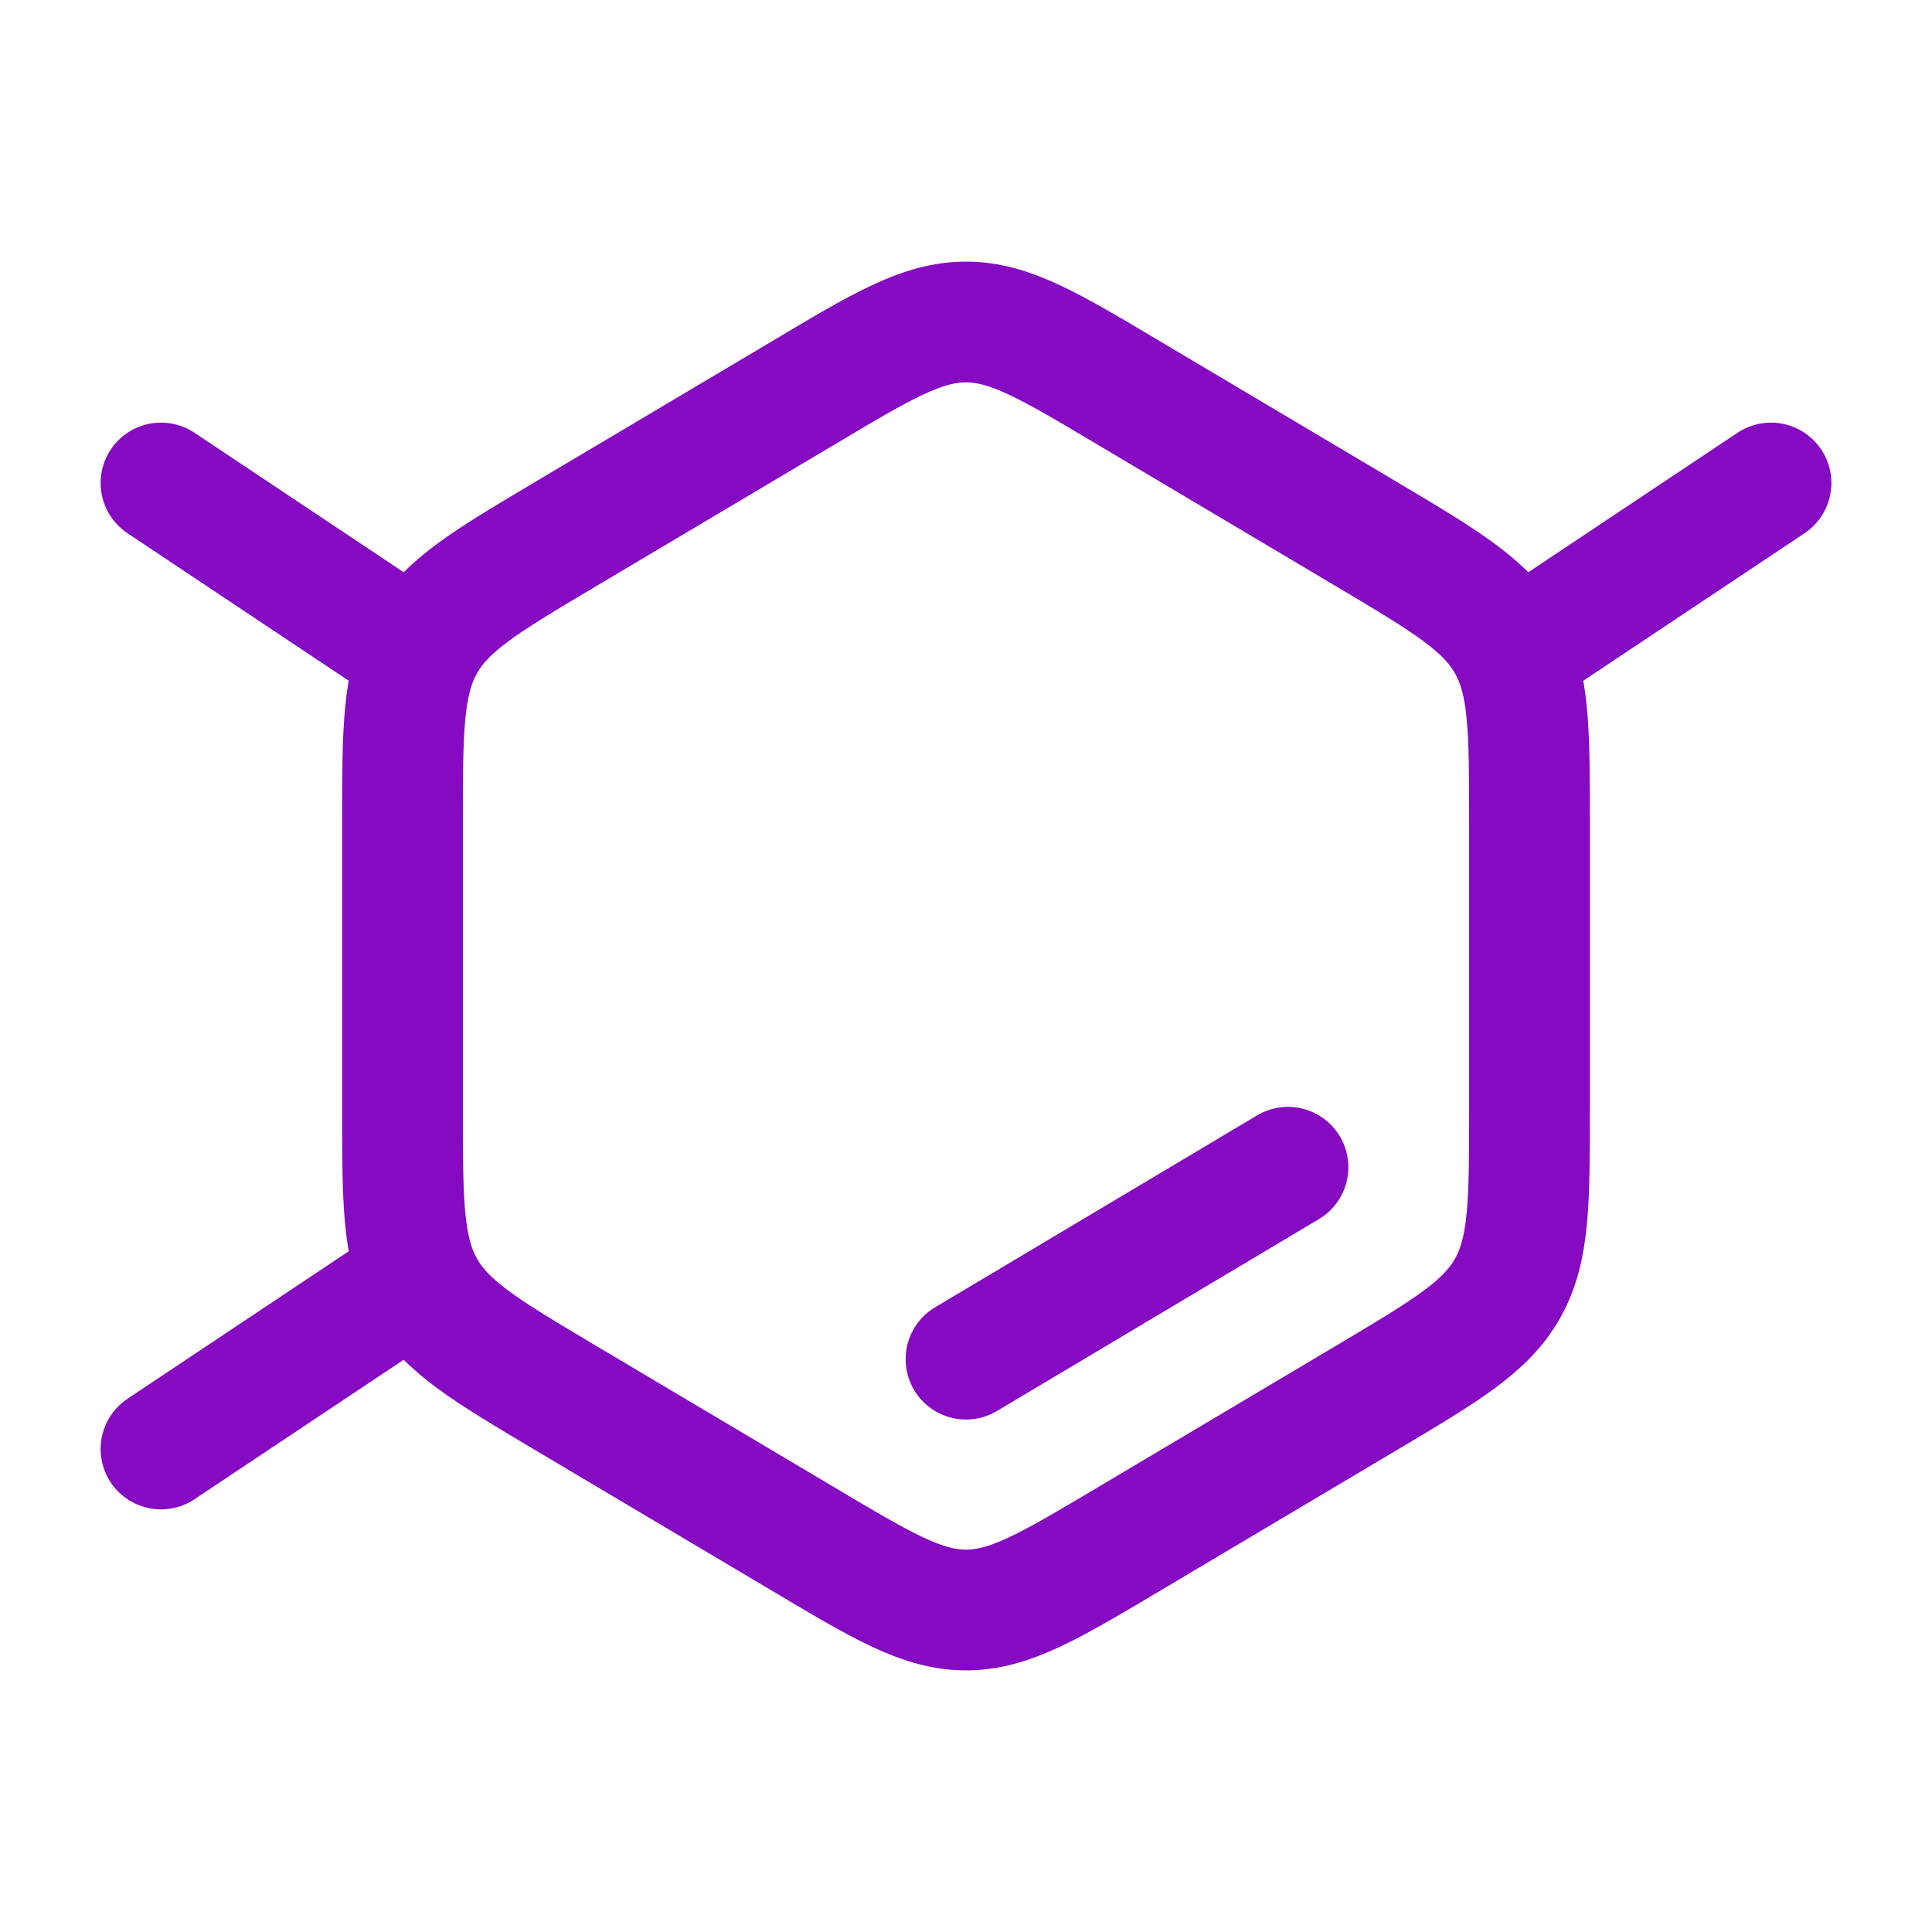 <svg xmlns="http://www.w3.org/2000/svg" width="24" height="24" viewBox="0 0 24 24" fill="none"><path d="M9.98 4.88C10.965 4.292 11.458 4 12 4C12.541 4 13.034 4.293 14.02 4.88L16.98 6.638C17.965 7.224 18.459 7.518 18.73 8C19 8.483 19 9.069 19 10.241V13.759C19 14.931 19 15.517 18.73 16C18.459 16.483 17.965 16.776 16.98 17.362L14.02 19.121C13.035 19.707 12.541 20 12 20C11.459 20 10.966 19.707 9.98 19.12L7.02 17.362C6.035 16.776 5.541 16.482 5.27 16C5 15.517 5 14.931 5 13.759V10.24C5 9.07 5 8.483 5.27 8C5.541 7.517 6.035 7.224 7.02 6.638L9.98 4.88Z" stroke="#860AC2" stroke-width="1.5"></path><path d="M5 8L2 6M19 8L22 6M5 16L2 18" stroke="#860AC2" stroke-width="1.5" stroke-linecap="round" stroke-linejoin="round"></path><path d="M12 16.884L16 14.5" stroke="#860AC2" stroke-width="1.5" stroke-linecap="round"></path></svg>